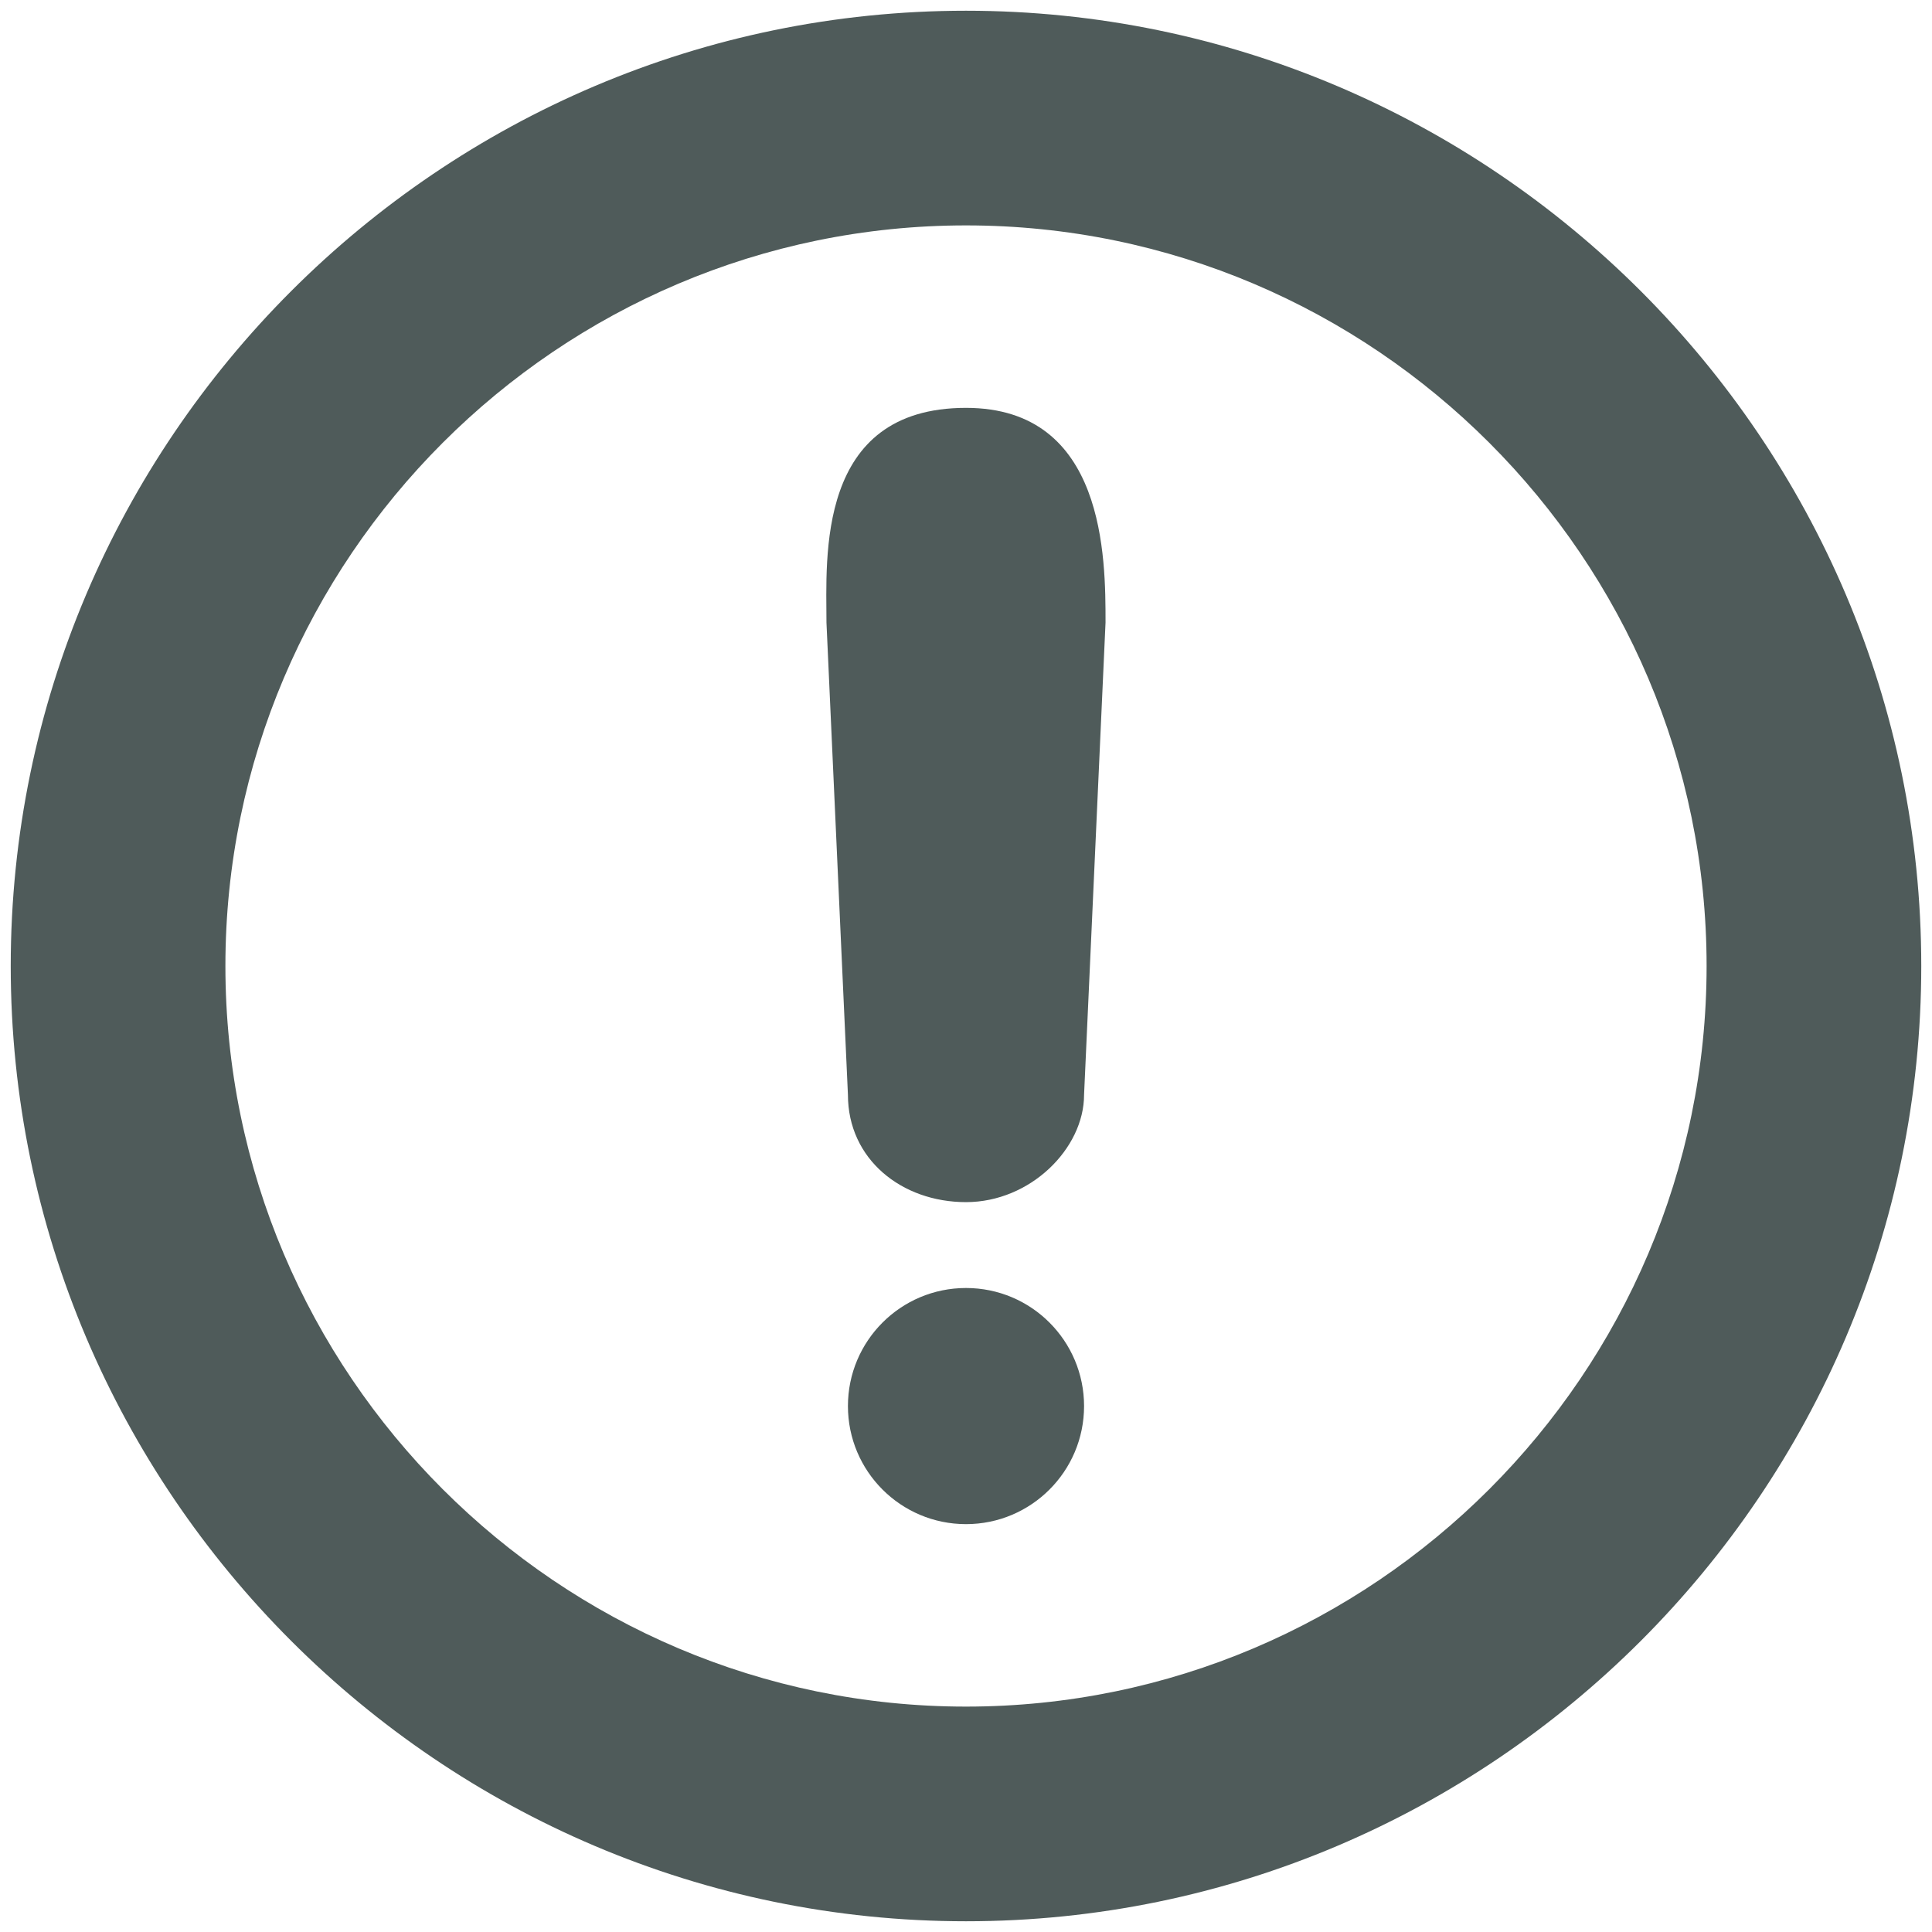 <?xml version="1.0" encoding="utf-8"?>
<!-- Generator: Adobe Illustrator 20.0.0, SVG Export Plug-In . SVG Version: 6.00 Build 0)  -->
<svg version="1.1" id="Layer_1" xmlns="http://www.w3.org/2000/svg" xmlns:xlink="http://www.w3.org/1999/xlink" x="0px" y="0px"
	 width="18px" height="18px" viewBox="0 0 18 18" style="enable-background:new 0 0 18 18;" xml:space="preserve">
<style type="text/css">
	.st0{fill:#4F5B5A;}
</style>
<g>
	<path class="st0" d="M9,0.1c-4.9,0-8.9,4-8.9,8.9s4,8.9,8.9,8.9s8.9-4,8.9-8.9S13.9,0.1,9,0.1z M9,15.9c-3.8,0-6.9-3.1-6.9-6.9
		c0-3.8,3.1-6.9,6.9-6.9c3.8,0,6.9,3.1,6.9,6.9C15.9,12.8,12.8,15.9,9,15.9z"/>
	<path class="st0" d="M9,3.8c-1.4,0-1.3,1.4-1.3,2l0.2,4.4c0,0.6,0.5,1,1.1,1s1.1-0.5,1.1-1l0.2-4.4C10.3,5.2,10.3,3.8,9,3.8z"/>
	<circle class="st0" cx="9" cy="13.1" r="1.1"/>
</g>
</svg>
